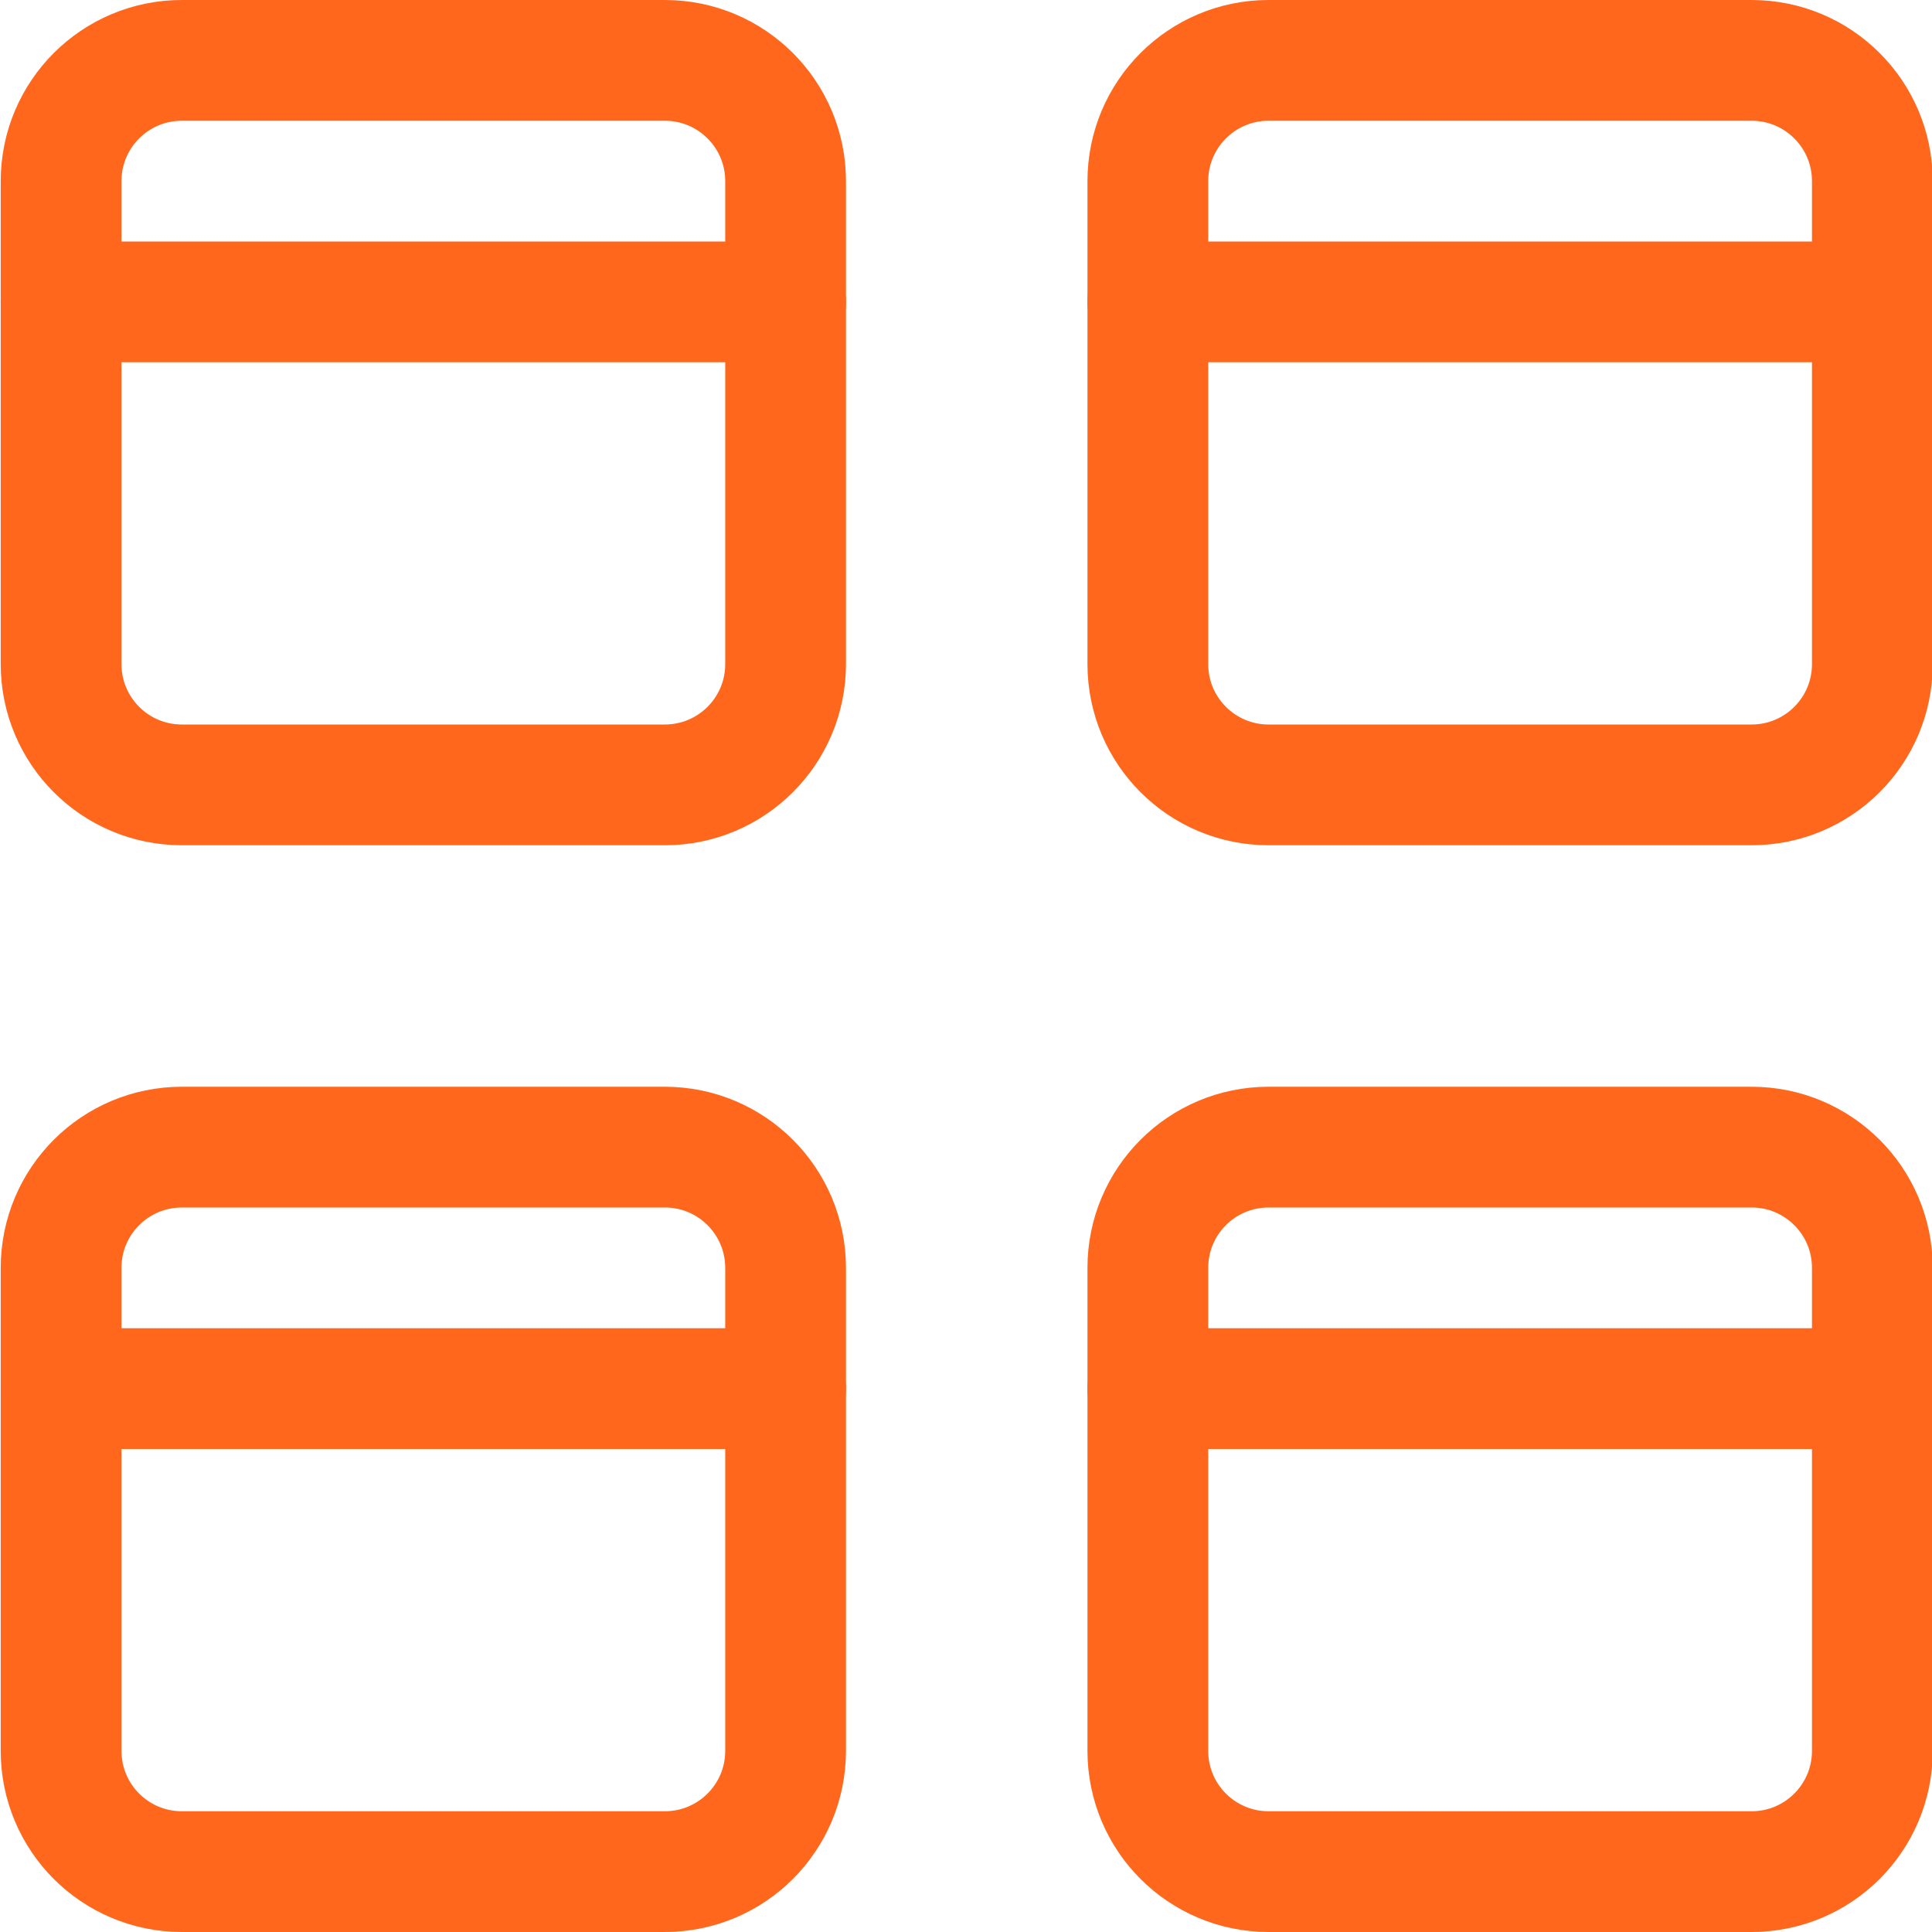 <svg width="32" height="32" viewBox="0 0 32 32" fill="none" xmlns="http://www.w3.org/2000/svg">
<g clip-path="url(#clip0_57567_16179)">
<path fill-rule="evenodd" clip-rule="evenodd" d="M1.012 3C1.012 1.895 1.907 1 3.012 1H11.012C12.116 1 13.012 1.895 13.012 3V11C13.012 12.105 12.116 13 11.012 13H3.012C1.907 13 1.012 12.105 1.012 11V3Z" stroke="#FF671D" stroke-width="2" stroke-linecap="round" stroke-linejoin="round"/>
<path d="M1.012 5H13.012" stroke="#FF671D" stroke-width="2" stroke-linecap="round" stroke-linejoin="round"/>
<path fill-rule="evenodd" clip-rule="evenodd" d="M19.012 3C19.012 1.895 19.907 1 21.012 1H29.012C30.116 1 31.012 1.895 31.012 3V11C31.012 12.105 30.116 13 29.012 13H21.012C19.907 13 19.012 12.105 19.012 11V3Z" stroke="#FF671D" stroke-width="2" stroke-linecap="round" stroke-linejoin="round"/>
<path d="M19.012 5H31.012" stroke="#FF671D" stroke-width="2" stroke-linecap="round" stroke-linejoin="round"/>
<path fill-rule="evenodd" clip-rule="evenodd" d="M1.012 21C1.012 19.895 1.907 19 3.012 19H11.012C12.116 19 13.012 19.895 13.012 21V29C13.012 30.105 12.116 31 11.012 31H3.012C1.907 31 1.012 30.105 1.012 29V21Z" stroke="#FF671D" stroke-width="2" stroke-linecap="round" stroke-linejoin="round"/>
<path d="M1.012 23H13.012" stroke="#FF671D" stroke-width="2" stroke-linecap="round" stroke-linejoin="round"/>
<path fill-rule="evenodd" clip-rule="evenodd" d="M19.012 21C19.012 19.895 19.907 19 21.012 19H29.012C30.116 19 31.012 19.895 31.012 21V29C31.012 30.105 30.116 31 29.012 31H21.012C19.907 31 19.012 30.105 19.012 29V21Z" stroke="#FF671D" stroke-width="2" stroke-linecap="round" stroke-linejoin="round"/>
<path d="M19.012 23H31.012" stroke="#FF671D" stroke-width="2" stroke-linecap="round" stroke-linejoin="round"/>
</g>
<defs>
<clipPath id="clip0_57567_16179">
<rect width="32" height="32" fill="white"/>
</clipPath>
</defs>
</svg>
